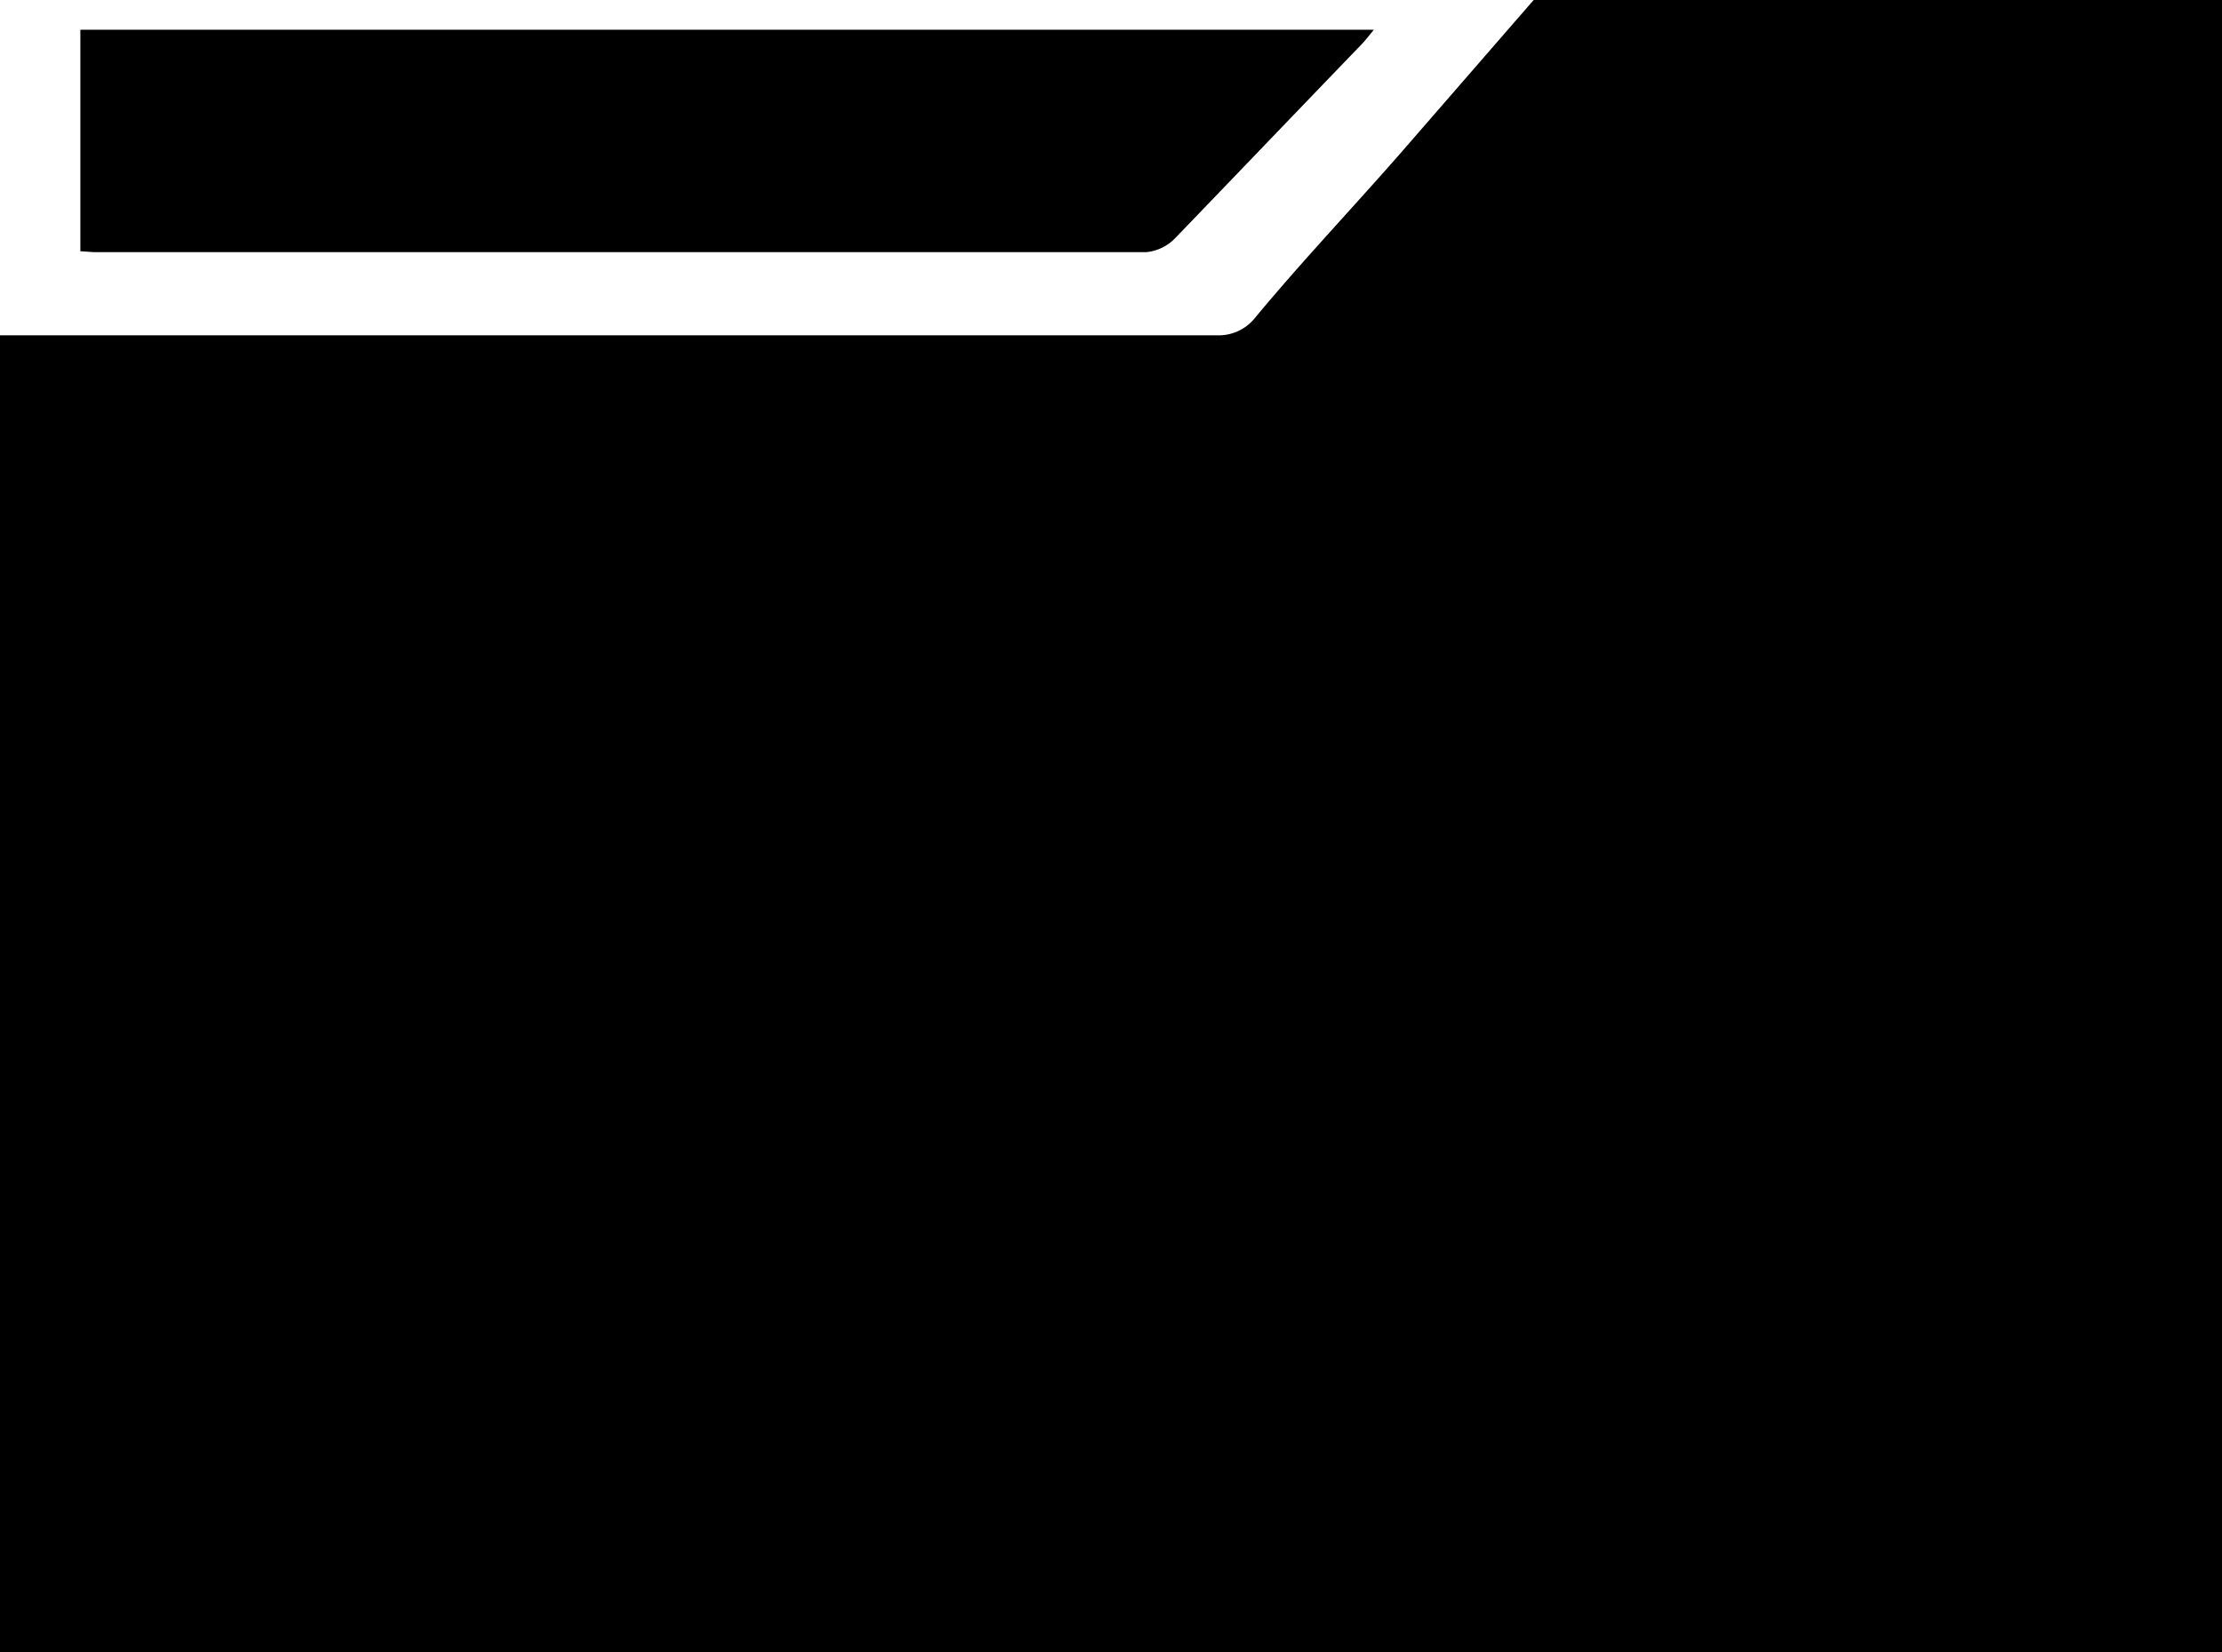 <svg id="folder" xmlns="http://www.w3.org/2000/svg" viewBox="0 0 47.84 35.58"><title>icon-folder</title><path d="M34.05,6.42H48.88V42H1V13.64H27.22a1,1,0,0,0,.81-.35c1-1.21,2.12-2.39,3.17-3.59Z" transform="translate(-1.03 -6.42)"/><path d="M2.76,11.83V7.06H30.61c-.1.12-.19.24-.28.33-1.34,1.39-2.67,2.78-4,4.16a1,1,0,0,1-.62.3H3.06Z" transform="translate(-1.03 -6.42)"/></svg>
